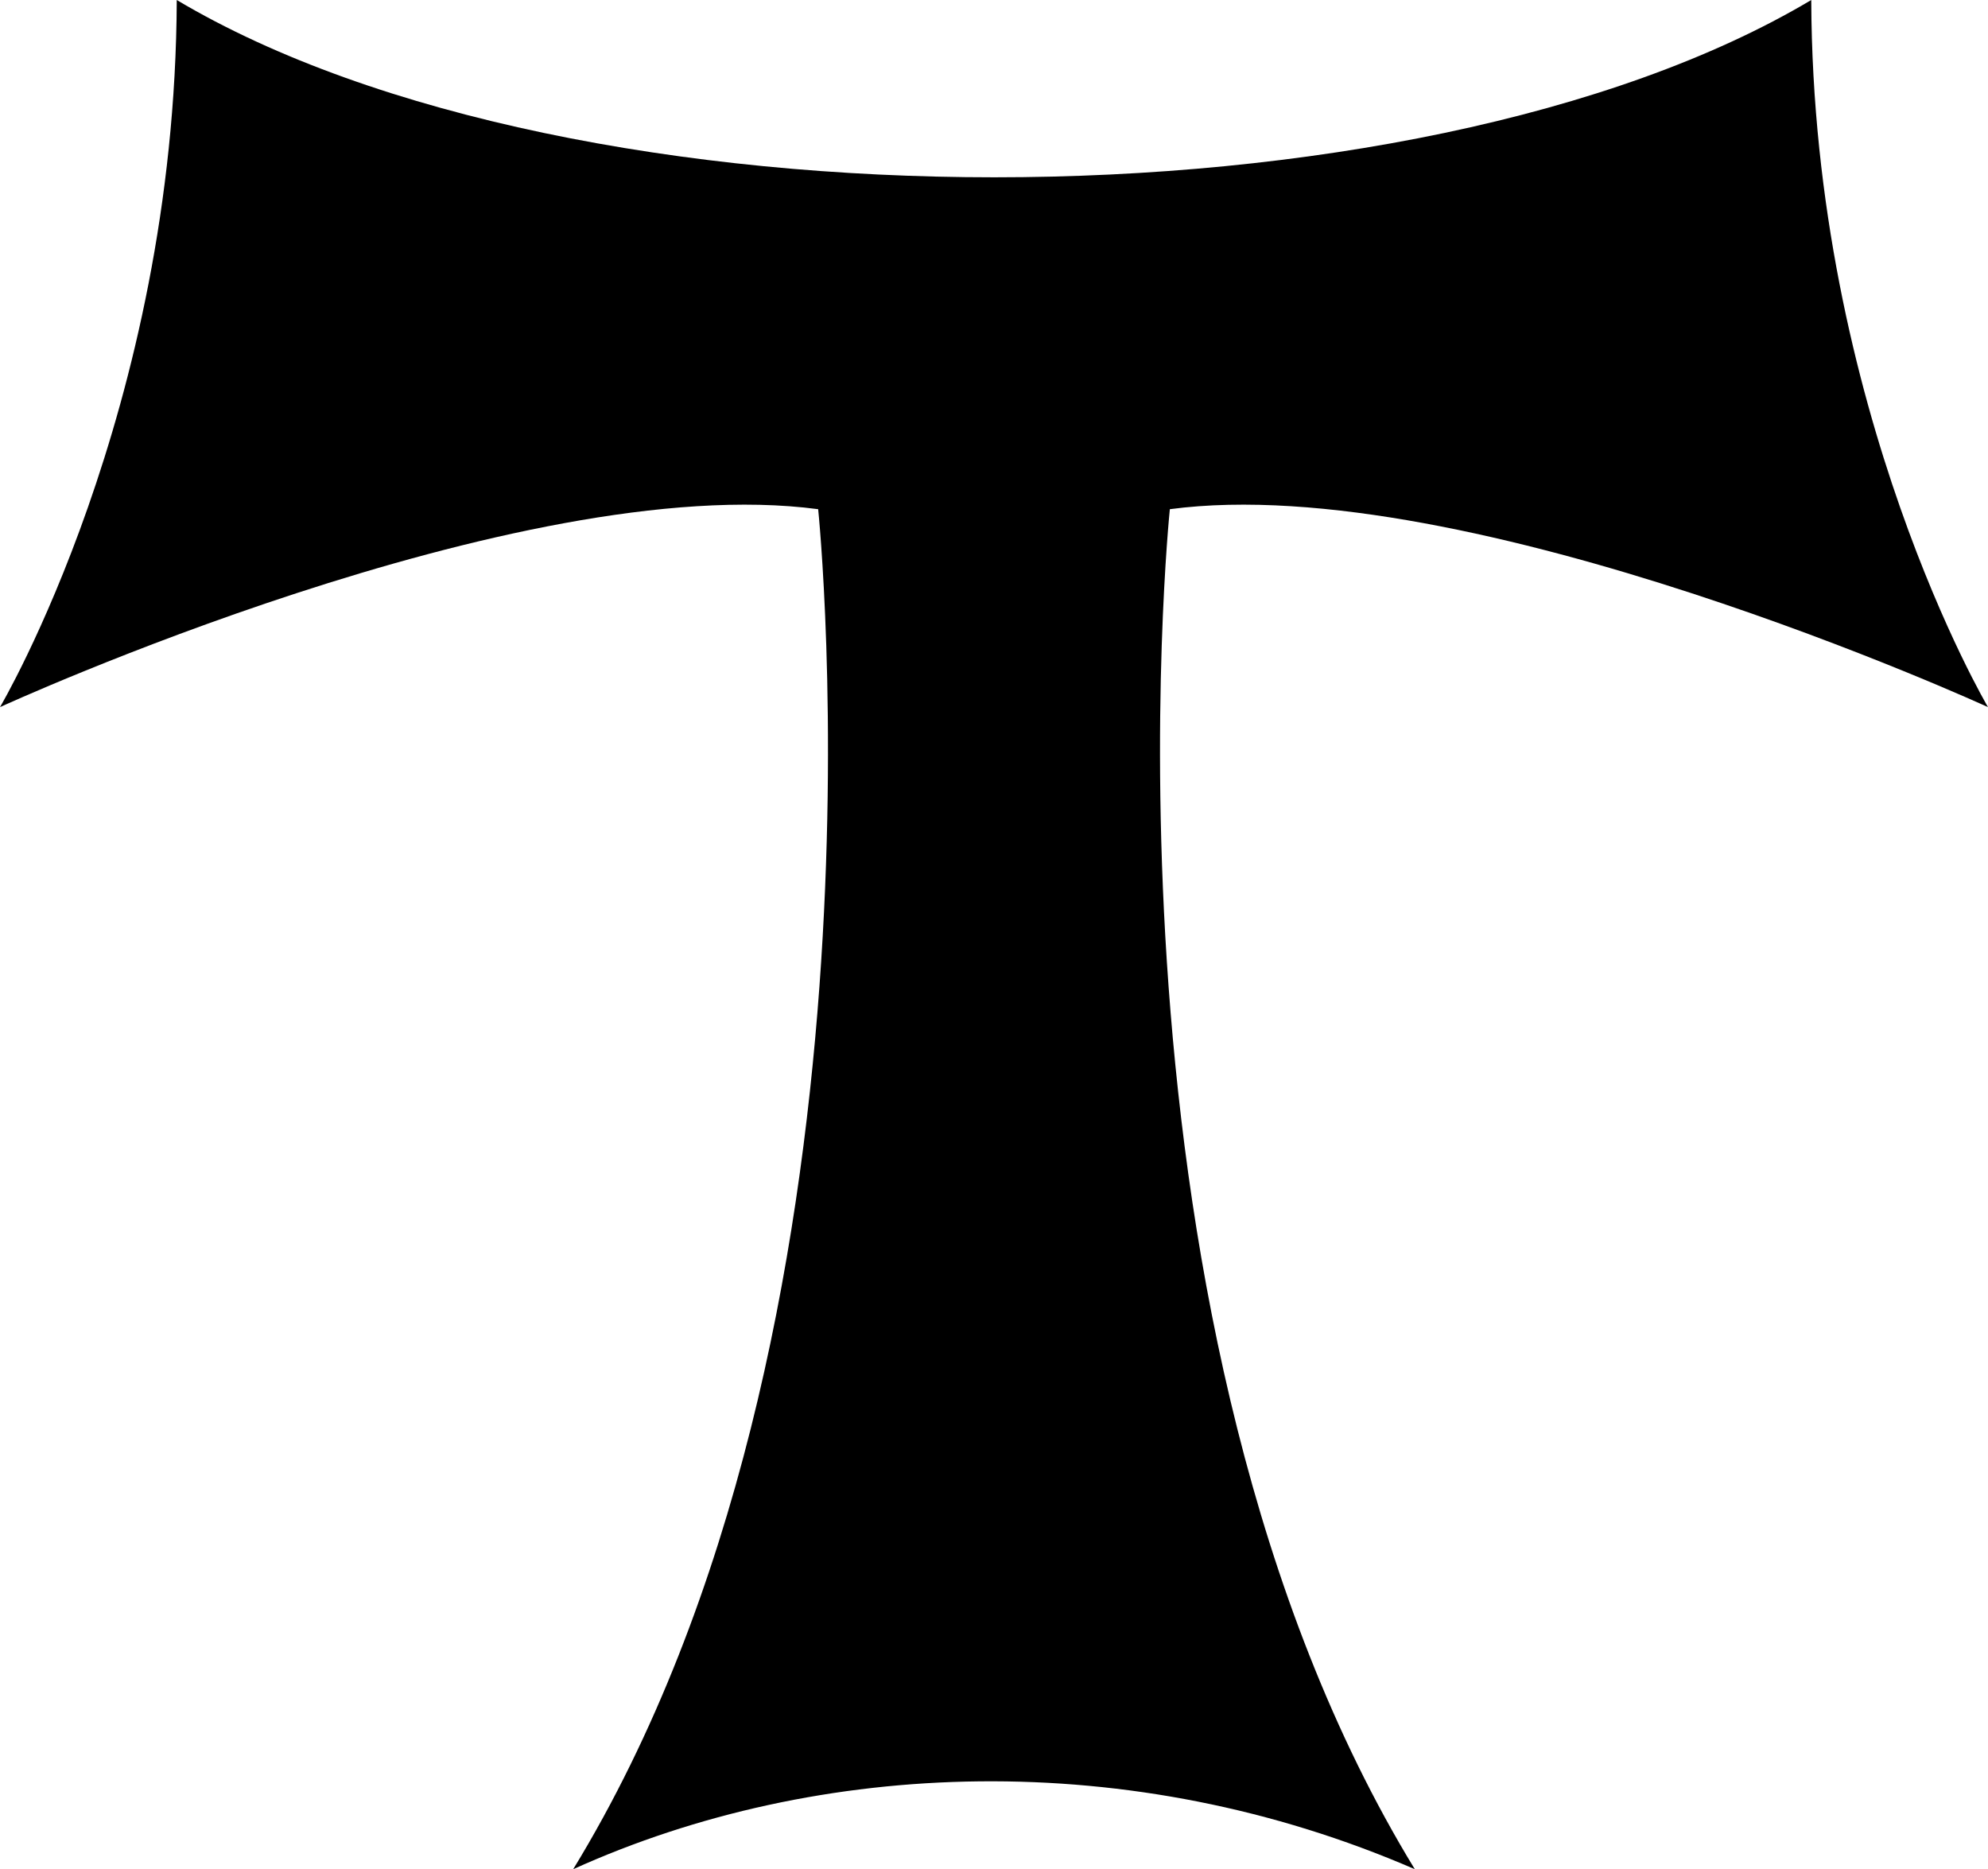 <?xml version="1.0" encoding="UTF-8" standalone="no"?>
<!-- Created with Inkscape (http://www.inkscape.org/) -->

<svg
   xmlns:dc="http://purl.org/dc/elements/1.1/"
   xmlns:cc="http://creativecommons.org/ns#"
   xmlns:rdf="http://www.w3.org/1999/02/22-rdf-syntax-ns#"
   xmlns:svg="http://www.w3.org/2000/svg"
   xmlns="http://www.w3.org/2000/svg"
   version="1.1"
   width="410.247"
   height="385.675"
   id="svg3010">
  <defs
     id="defs3012" />
  <g
     transform="translate(-183.448,-268.096)"
     id="layer1">
    <path
       d="m 301.734,653.771 c 68.09,-111.42 50.552,-280.613 50.552,-280.613 -61.9,-8.253 -168.837,40.838 -168.837,40.838 0,0 36.166,-61.135 36.475,-145.9 82.01,48.776 255.4,48.776 337.297,0 0.309,84.765 36.475,145.9 36.475,145.9 0,0 -106.937,-49.091 -168.837,-40.838 0,0 -17.538,169.193 50.552,280.613 -58.607,-25.419 -123.03,-22.92 -173.676,0 z"
       id="path3008"
       style="fill:#000000;stroke:none;display:inline" />
  </g>
</svg>
